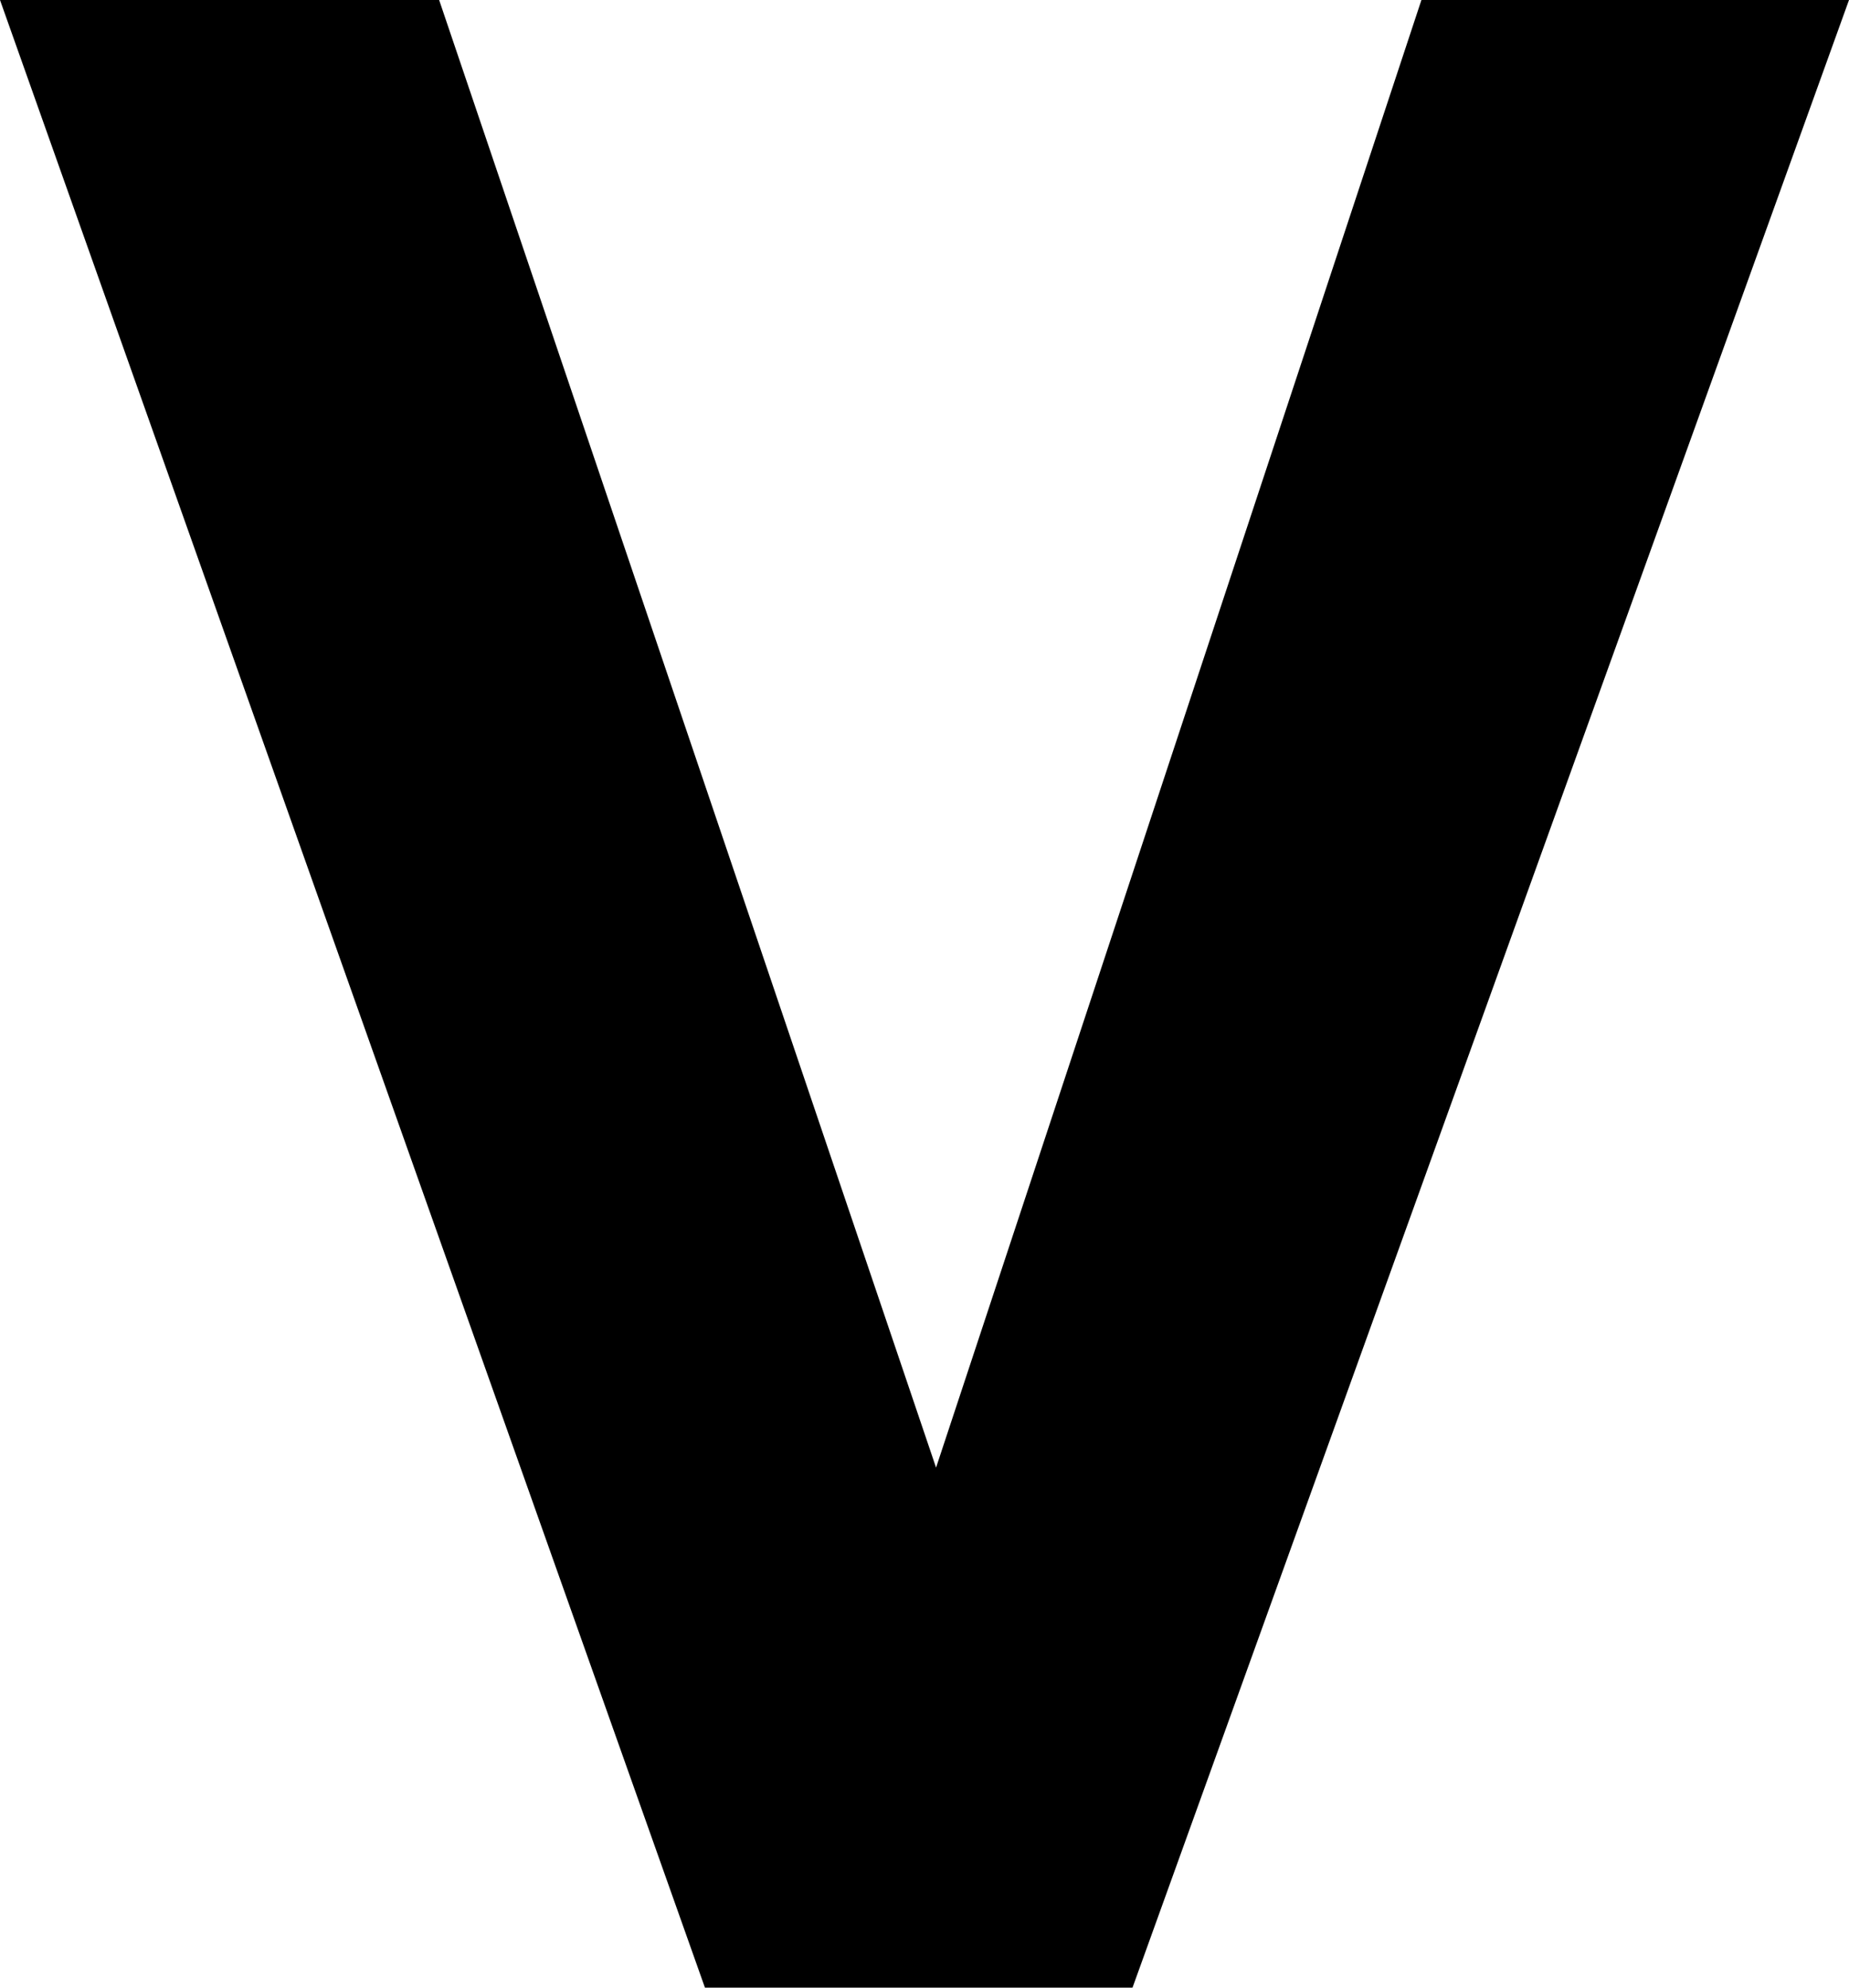 <?xml version="1.0" encoding="UTF-8" standalone="no"?>
<svg xmlns:xlink="http://www.w3.org/1999/xlink" height="8.6px" width="8.0px" xmlns="http://www.w3.org/2000/svg">
  <g transform="matrix(1.0, 0.0, 0.0, 1.0, 57.75, 4.35)">
    <path d="M-55.85 -4.35 L-53.7 2.0 -51.6 -4.35 -49.75 -4.35 -52.85 4.25 -54.7 4.25 -57.75 -4.35 -55.85 -4.35" fill="#000000" fill-rule="evenodd" stroke="none"/>
  </g>
</svg>
